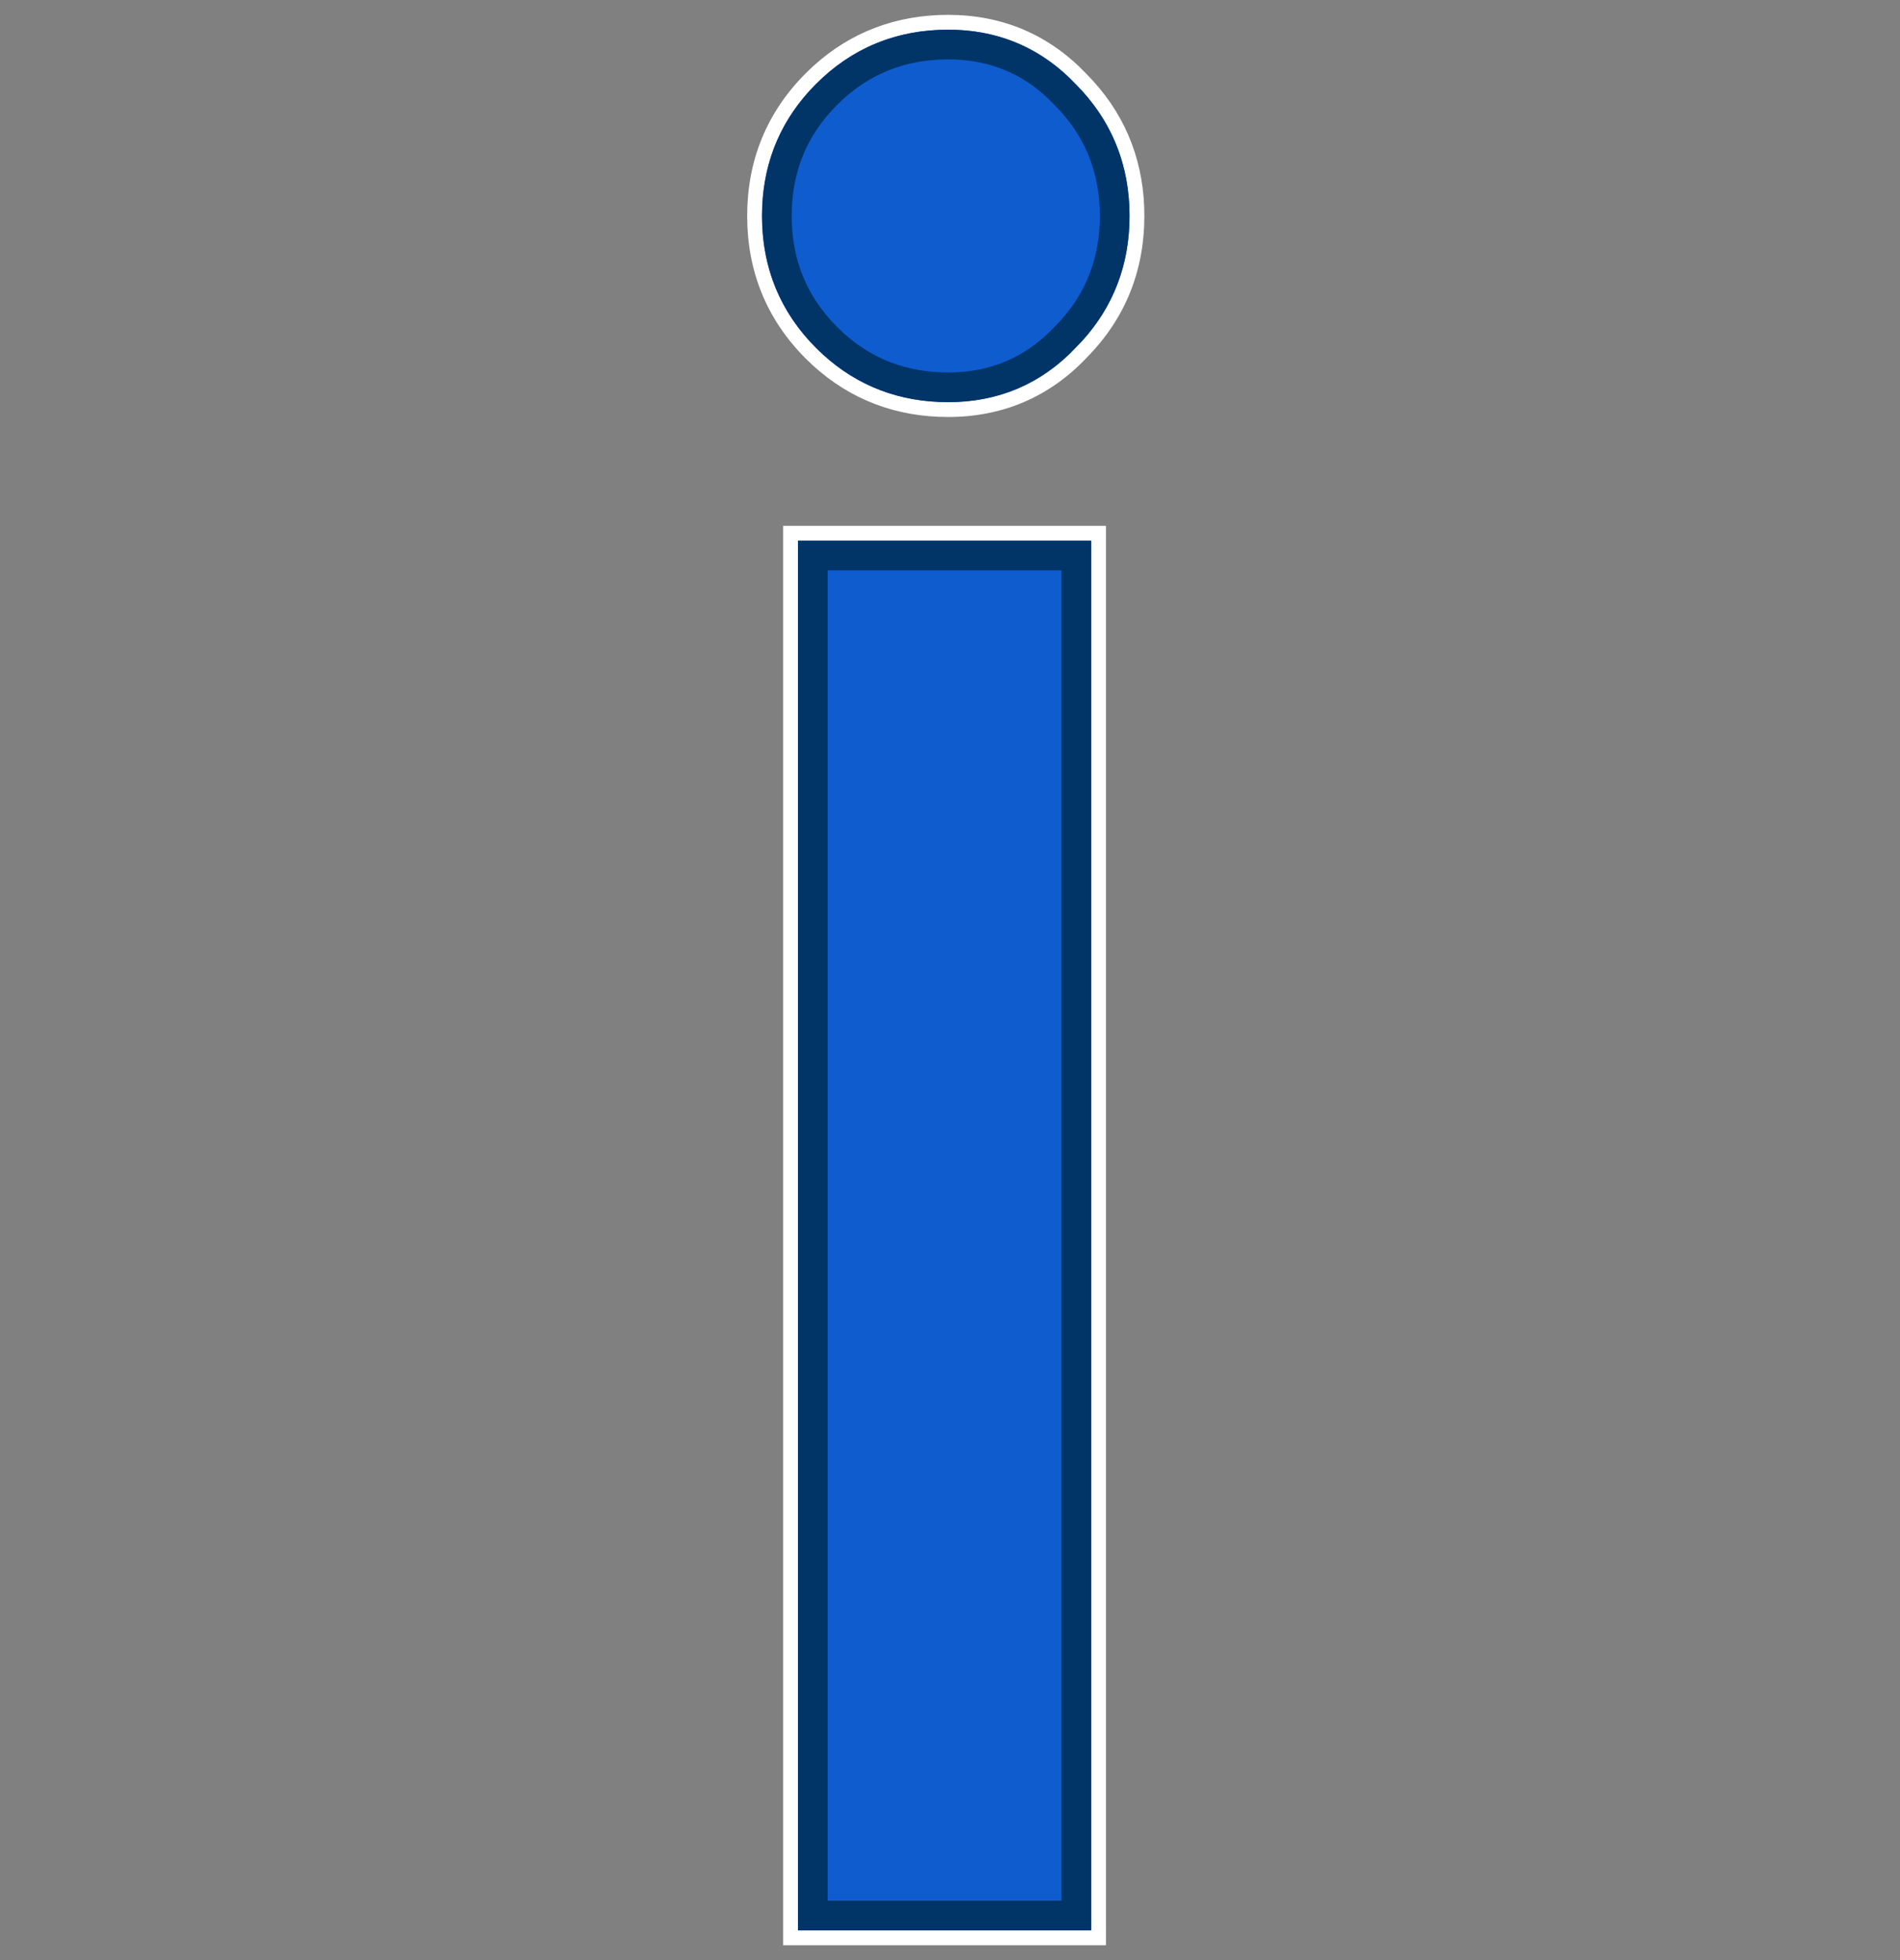 <svg width="64" height="66" viewBox="0 0 64 66" fill="none" xmlns="http://www.w3.org/2000/svg">
<rect x="0" y="0" width="64" height="66" fill="#808080" stroke="none"/>
<path d="M37.004 17.957V65.25H26.629V17.957H37.004ZM31.938 0.75C33.702 0.75 35.212 1.395 36.419 2.665L36.645 2.904C37.743 4.117 38.297 5.585 38.297 7.271C38.297 9.072 37.663 10.625 36.411 11.883L36.412 11.884C35.207 13.149 33.698 13.791 31.938 13.791C30.245 13.791 28.77 13.231 27.554 12.123L27.315 11.895C26.055 10.634 25.418 9.077 25.418 7.271C25.418 5.464 26.055 3.908 27.315 2.647L27.554 2.418C28.77 1.31 30.245 0.75 31.938 0.75Z" fill="#0F5CCF" stroke="white" stroke-width="0.5"/>
<path d="M36.254 18.707V64.5H27.379V18.707H36.254ZM31.938 1.5C33.402 1.5 34.649 1.995 35.675 2.981L35.878 3.186L35.886 3.193C36.992 4.307 37.547 5.667 37.547 7.271C37.547 8.778 37.056 10.071 36.079 11.146L35.877 11.357L35.869 11.366C34.807 12.482 33.495 13.041 31.938 13.041C30.428 13.041 29.133 12.549 28.057 11.567L27.845 11.364C26.729 10.248 26.168 8.882 26.168 7.271C26.168 5.76 26.66 4.466 27.642 3.39L27.845 3.178C28.962 2.061 30.327 1.5 31.938 1.5Z" fill="#0F5CCF" stroke="#013568"/>
</svg>
